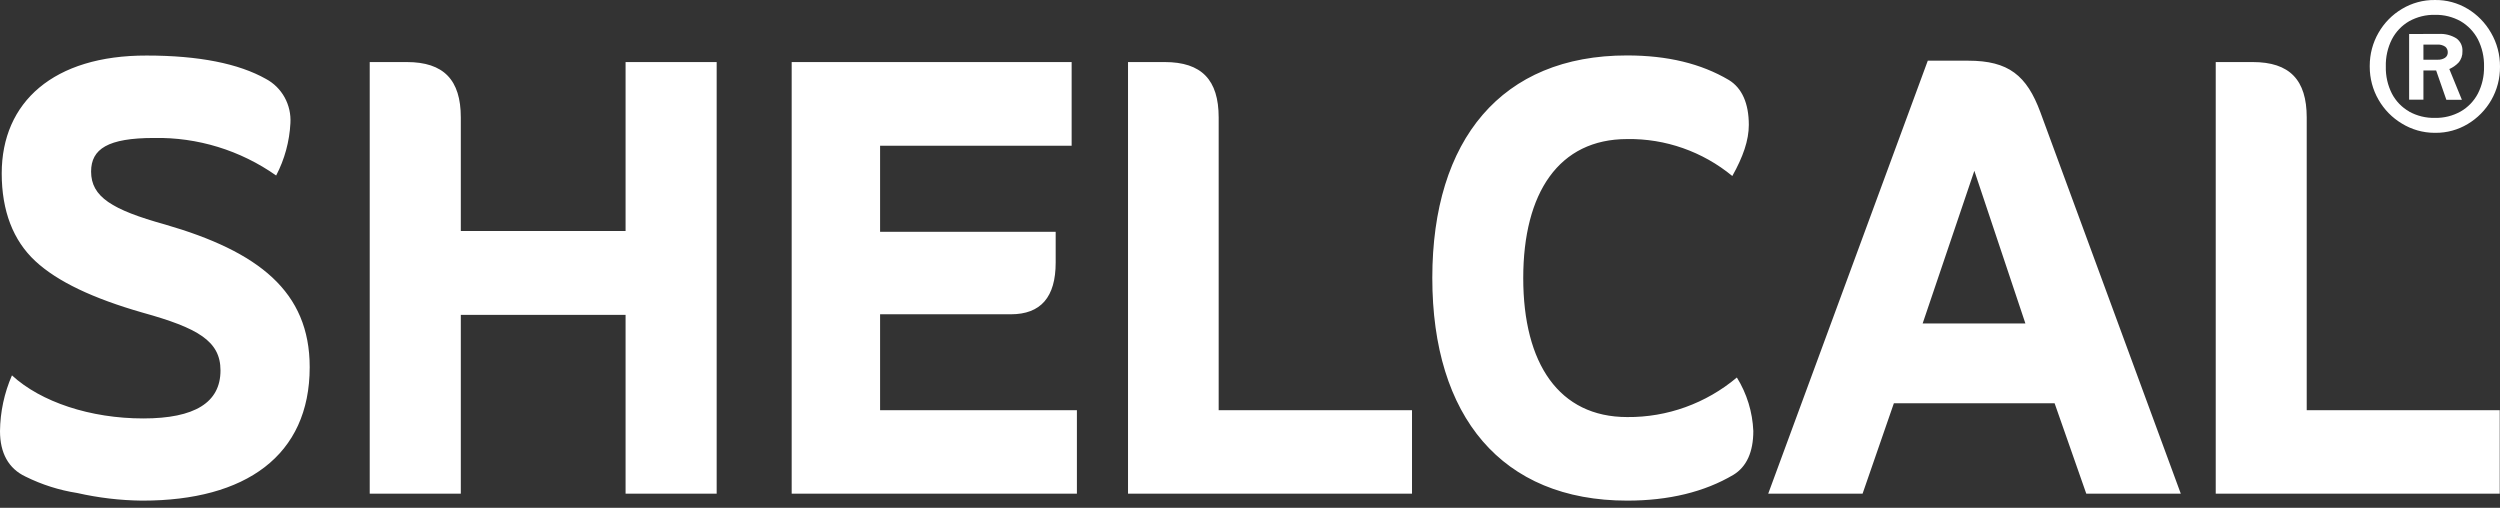 <svg width="192" height="39" viewBox="0 0 192 39" fill="none" xmlns="http://www.w3.org/2000/svg">
<rect x="0" y="0" width="192" height="39" fill="#333333" stroke="none"/>
<path fill-rule="evenodd" clip-rule="evenodd" d="M48.044 4.766V17.741H35.39V9.02C35.39 6.137 34.077 4.766 31.242 4.766H28.394V37.914H35.39V24.184H48.044V37.914H55.04V4.766H48.044ZM60.801 4.766V37.914H82.706V31.505H67.591V24.137H77.628C79.94 24.137 81.076 22.814 81.076 20.166V17.804H67.591V11.193H82.302V4.766H60.801ZM86.632 4.766V37.914H108.442V31.505H93.594V9.02C93.594 6.137 92.286 4.766 89.45 4.766H86.632ZM170.168 4.766V37.914H191.979V31.505H177.156V9.02C177.156 6.137 175.847 4.766 173.008 4.766H170.168ZM151.63 13.117L155.551 24.843H147.659L151.63 13.117ZM148.054 4.661L135.799 37.914H143.046L145.449 30.971H157.794L160.226 37.914H167.485L156.704 8.629C155.658 5.796 154.259 4.661 151.161 4.661H148.054ZM110.001 21.347C110.001 31.976 115.326 38.448 124.968 38.448C128.157 38.448 130.902 37.784 133.128 36.465C134.136 35.851 134.655 34.716 134.655 33.102C134.594 31.643 134.158 30.225 133.392 28.992C131.02 30.983 128.038 32.059 124.968 32.03C119.733 32.03 116.985 27.924 116.985 21.355C116.985 14.786 119.733 10.68 124.968 10.68C127.901 10.634 130.757 11.637 133.042 13.517C133.865 12.05 134.309 10.777 134.309 9.595C134.309 7.94 133.787 6.763 132.778 6.145C130.643 4.884 128.067 4.258 124.96 4.258C115.326 4.249 110.001 10.722 110.001 21.347ZM10.88 38.448H10.954C18.851 38.448 23.785 35.002 23.785 28.197C23.785 22.385 19.855 19.317 12.675 17.241C8.596 16.106 6.996 15.114 6.996 13.176C6.996 11.436 8.292 10.596 11.827 10.596C15.172 10.532 18.454 11.54 21.209 13.479C21.858 12.238 22.231 10.866 22.304 9.461C22.346 8.769 22.191 8.08 21.857 7.476C21.523 6.873 21.025 6.381 20.423 6.061C18.329 4.88 15.271 4.266 11.259 4.266C4.115 4.249 0.132 7.839 0.132 13.319C0.132 16.198 1.008 18.463 2.704 20.044C4.399 21.624 7.156 22.923 10.954 24.011C15.189 25.188 16.934 26.184 16.934 28.45C16.934 30.908 14.967 32.136 11 32.136C6.942 32.136 3.144 30.875 0.918 28.828C0.329 30.177 0.017 31.634 0 33.111C0 34.792 0.654 35.989 1.963 36.603C3.218 37.225 4.559 37.65 5.938 37.864C7.561 38.232 9.218 38.428 10.88 38.448V38.448Z" fill="white"/>
<path fill-rule="evenodd" clip-rule="evenodd" d="M186.119 3.426H187.161C187.383 3.404 187.607 3.461 187.794 3.586C187.855 3.636 187.905 3.7 187.938 3.773C187.972 3.846 187.989 3.926 187.988 4.006C187.994 4.093 187.976 4.181 187.937 4.258C187.898 4.336 187.838 4.401 187.765 4.447C187.603 4.545 187.415 4.593 187.226 4.586H186.119V3.426ZM185.021 2.611V7.654H186.119V5.41H187.095L187.881 7.667H189.074L188.107 5.3C188.371 5.188 188.611 5.022 188.811 4.813C189.02 4.573 189.13 4.26 189.115 3.939C189.127 3.746 189.091 3.552 189.009 3.378C188.926 3.203 188.802 3.054 188.646 2.943C188.243 2.697 187.777 2.58 187.309 2.606L185.021 2.611ZM185.021 8.562C184.46 8.245 184.001 7.769 183.7 7.192C183.375 6.551 183.214 5.837 183.231 5.116C183.211 4.386 183.372 3.663 183.7 3.014C184.003 2.435 184.461 1.955 185.021 1.631C185.631 1.293 186.318 1.123 187.012 1.14C187.699 1.125 188.377 1.295 188.979 1.631C189.537 1.958 189.995 2.437 190.3 3.014C190.629 3.663 190.792 4.386 190.774 5.116C190.789 5.837 190.627 6.551 190.3 7.192C189.996 7.767 189.538 8.243 188.979 8.562C188.377 8.899 187.699 9.068 187.012 9.054C186.314 9.073 185.622 8.903 185.008 8.562H185.021ZM186.967 10.201H187.054C187.921 10.207 188.774 9.973 189.523 9.524C190.269 9.08 190.891 8.448 191.329 7.688C191.777 6.908 192.009 6.019 192 5.116C192.006 4.203 191.769 3.307 191.313 2.522C190.877 1.757 190.255 1.12 189.506 0.673C188.747 0.219 187.88 -0.014 187 0.001C186.111 -0.011 185.236 0.226 184.469 0.686C183.723 1.128 183.101 1.761 182.667 2.522C182.227 3.287 181.996 4.158 181.996 5.044V5.132C181.996 6.019 182.227 6.89 182.667 7.654C183.102 8.415 183.723 9.048 184.469 9.491C185.22 9.951 186.079 10.196 186.955 10.201H186.967Z" fill="white"/>
</svg>
